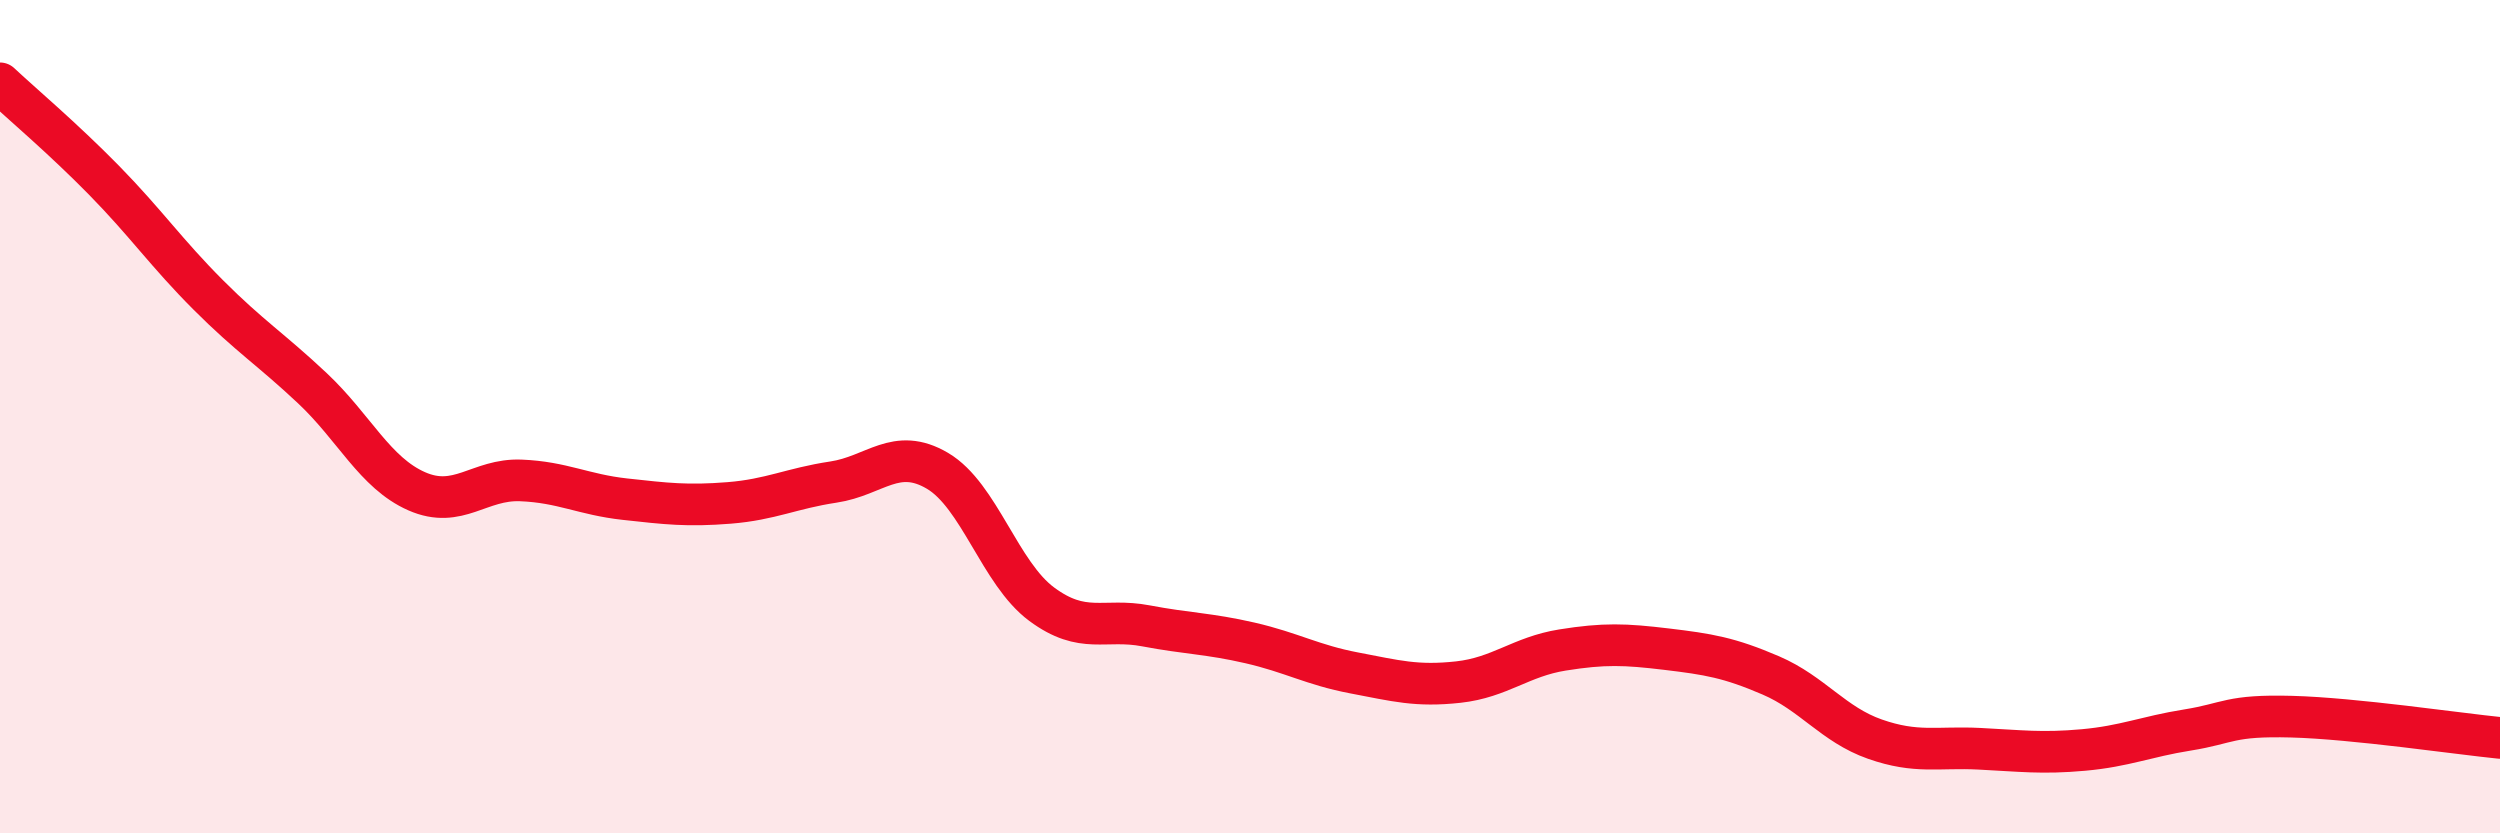 
    <svg width="60" height="20" viewBox="0 0 60 20" xmlns="http://www.w3.org/2000/svg">
      <path
        d="M 0,2 C 0.5,2.47 1.5,3.31 2.5,4.33 C 3.5,5.35 4,6.08 5,7.08 C 6,8.08 6.5,8.38 7.5,9.32 C 8.5,10.26 9,11.35 10,11.79 C 11,12.23 11.5,11.49 12.5,11.53 C 13.5,11.57 14,11.87 15,11.98 C 16,12.09 16.5,12.15 17.5,12.07 C 18.5,11.99 19,11.72 20,11.57 C 21,11.42 21.5,10.71 22.5,11.3 C 23.5,11.89 24,13.76 25,14.5 C 26,15.24 26.5,14.83 27.5,15.02 C 28.5,15.21 29,15.2 30,15.43 C 31,15.66 31.5,15.96 32.5,16.15 C 33.5,16.34 34,16.48 35,16.37 C 36,16.26 36.5,15.76 37.5,15.6 C 38.5,15.44 39,15.46 40,15.58 C 41,15.7 41.5,15.78 42.5,16.21 C 43.5,16.64 44,17.39 45,17.74 C 46,18.09 46.5,17.92 47.5,17.97 C 48.5,18.02 49,18.09 50,18 C 51,17.91 51.5,17.68 52.5,17.52 C 53.5,17.36 53.5,17.16 55,17.2 C 56.5,17.24 59,17.61 60,17.71L60 20L0 20Z"
        fill="#EB0A25"
        opacity="0.1"
        stroke-linecap="round"
        stroke-linejoin="round"
      />
      <path
        d="M 0,2 C 0.5,2.47 1.5,3.31 2.5,4.33 C 3.5,5.35 4,6.08 5,7.08 C 6,8.08 6.5,8.38 7.5,9.32 C 8.5,10.26 9,11.35 10,11.79 C 11,12.23 11.5,11.49 12.5,11.53 C 13.5,11.57 14,11.87 15,11.98 C 16,12.09 16.5,12.15 17.5,12.07 C 18.5,11.99 19,11.72 20,11.57 C 21,11.42 21.5,10.71 22.5,11.3 C 23.5,11.89 24,13.76 25,14.5 C 26,15.24 26.5,14.83 27.5,15.02 C 28.5,15.21 29,15.2 30,15.43 C 31,15.66 31.5,15.96 32.5,16.15 C 33.5,16.34 34,16.48 35,16.37 C 36,16.26 36.5,15.76 37.5,15.6 C 38.5,15.44 39,15.46 40,15.58 C 41,15.7 41.5,15.78 42.5,16.21 C 43.5,16.64 44,17.39 45,17.74 C 46,18.09 46.5,17.92 47.5,17.97 C 48.5,18.02 49,18.09 50,18 C 51,17.91 51.5,17.68 52.5,17.52 C 53.5,17.36 53.5,17.16 55,17.2 C 56.5,17.24 59,17.61 60,17.71"
        stroke="#EB0A25"
        stroke-width="1"
        fill="none"
        stroke-linecap="round"
        stroke-linejoin="round"
      />
    </svg>
  
